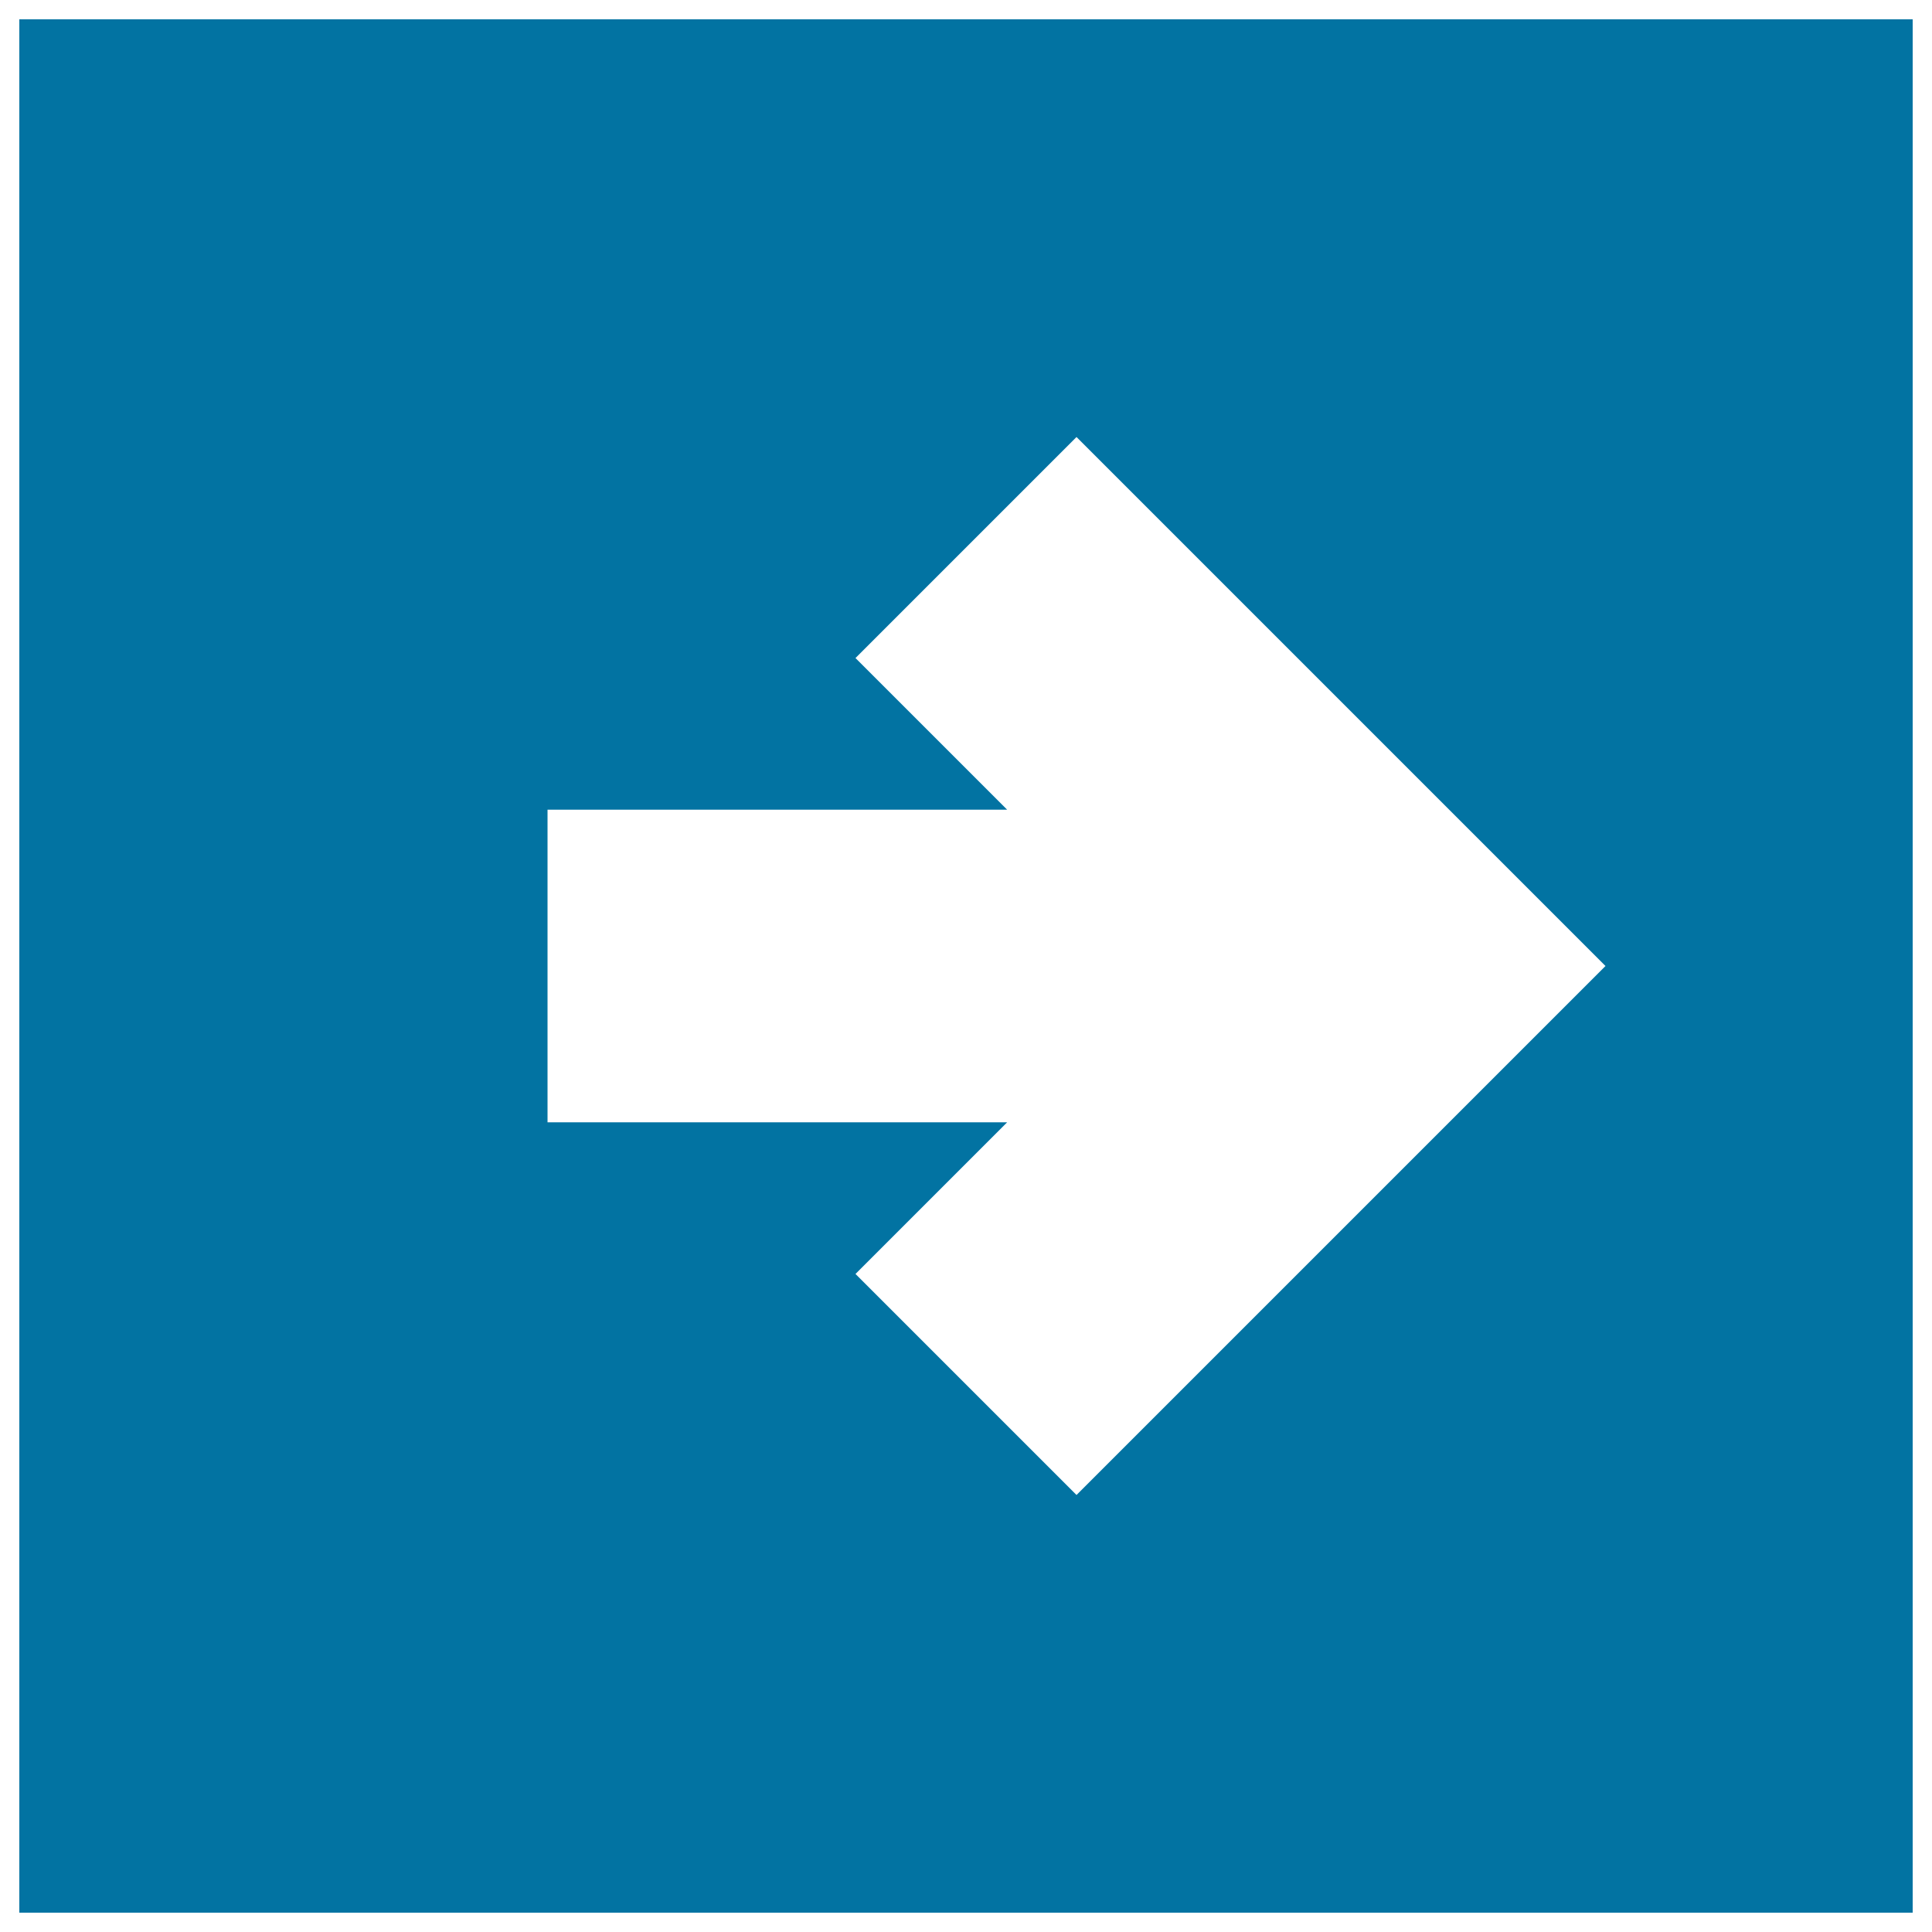 <svg xmlns="http://www.w3.org/2000/svg" viewBox="0 0 1000 1000" style="fill:#0273a2">
<title>Right Arrow In Square Filled Button SVG icon</title>
<g><path d="M990,10H10v980h980V10z M442.8,340.6l114.4-114.4L831,500L557.2,773.8L442.8,659.4l78.5-78.5H283.4V419.1h237.9L442.8,340.6z"/></g>
</svg>